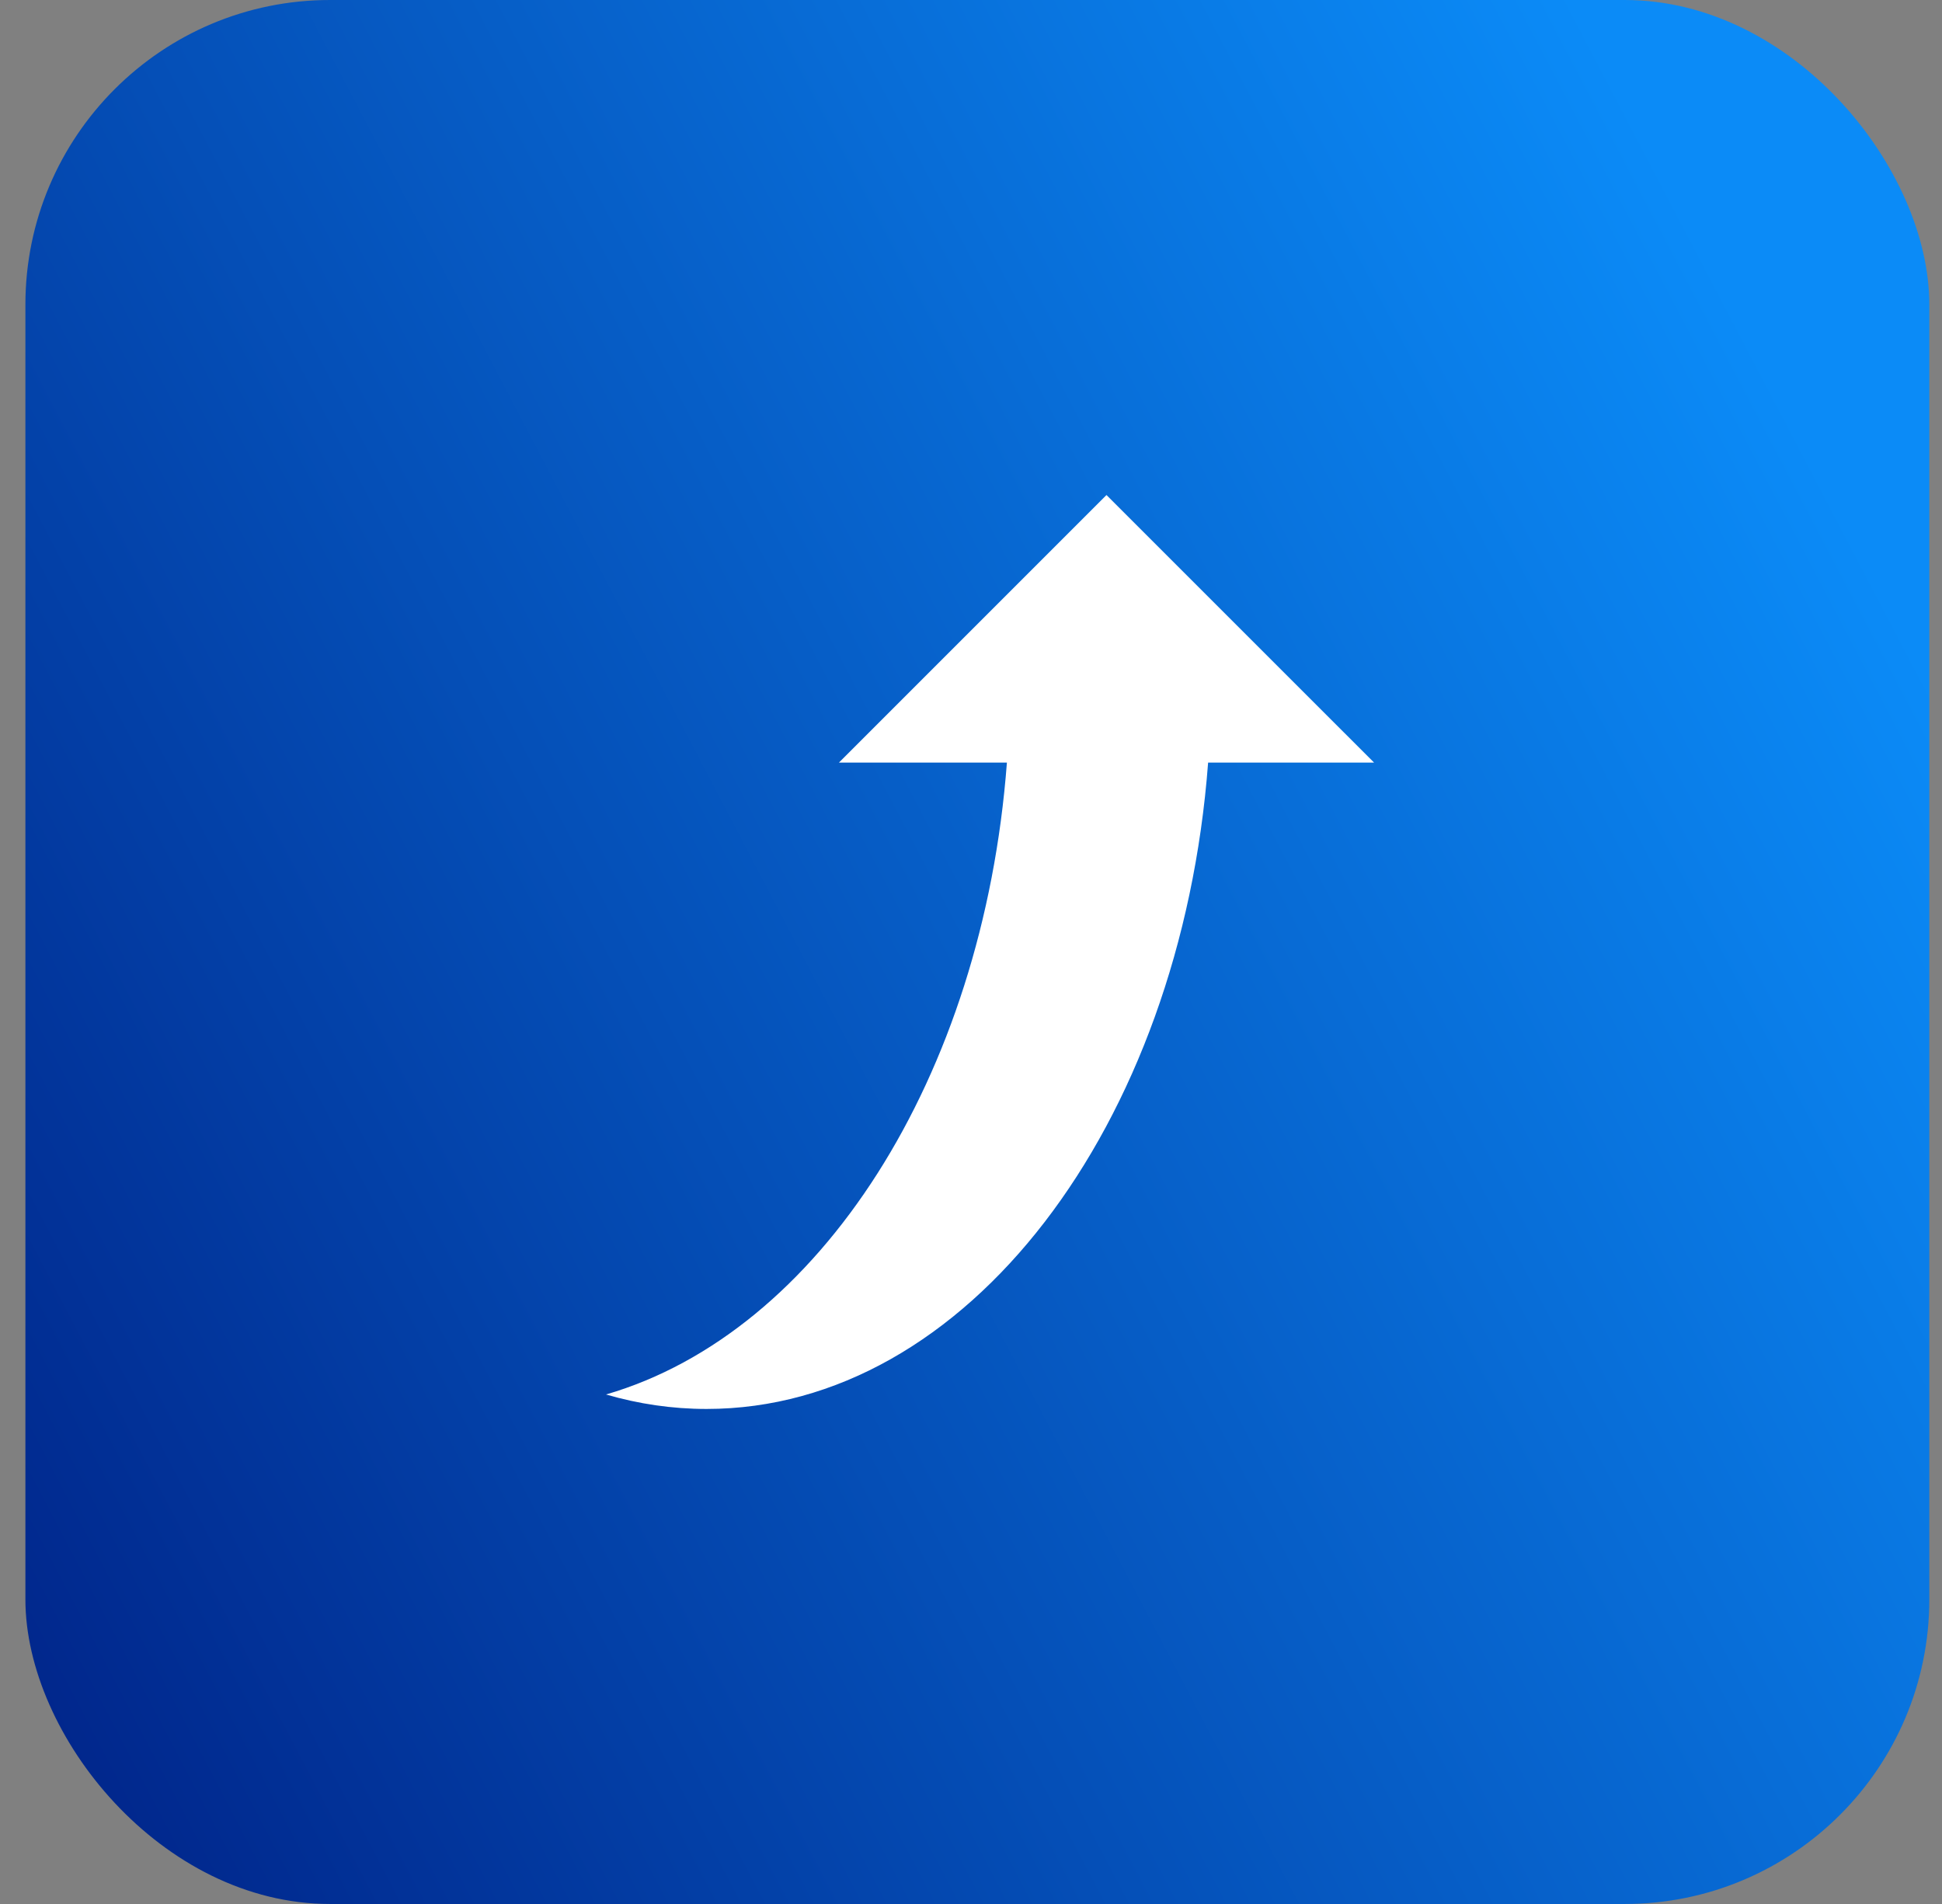 <svg width="51" height="50" viewBox="0 0 51 50" fill="none" xmlns="http://www.w3.org/2000/svg">
<rect x="0" y="0" width="51" height="50" fill="#808080" stroke="none"/>
<rect x="0.667" width="50" height="50" rx="8" fill="url(#paint0_linear_9501_98458)"/>
<path d="M31.727 20.026H36.085L29.058 13L22.032 20.026H26.443C25.819 28.305 21.507 34.994 15.915 36.62C16.768 36.869 17.652 37 18.556 37C25.386 37 31.008 29.57 31.727 20.026Z" fill="white"/>
<defs>
<linearGradient id="paint0_linear_9501_98458" x1="0.667" y1="50" x2="53.167" y2="22.5" gradientUnits="userSpaceOnUse">
<stop stop-color="#002287"/>
<stop offset="1" stop-color="#0B8BF7"/>
</linearGradient>
</defs>
</svg>
